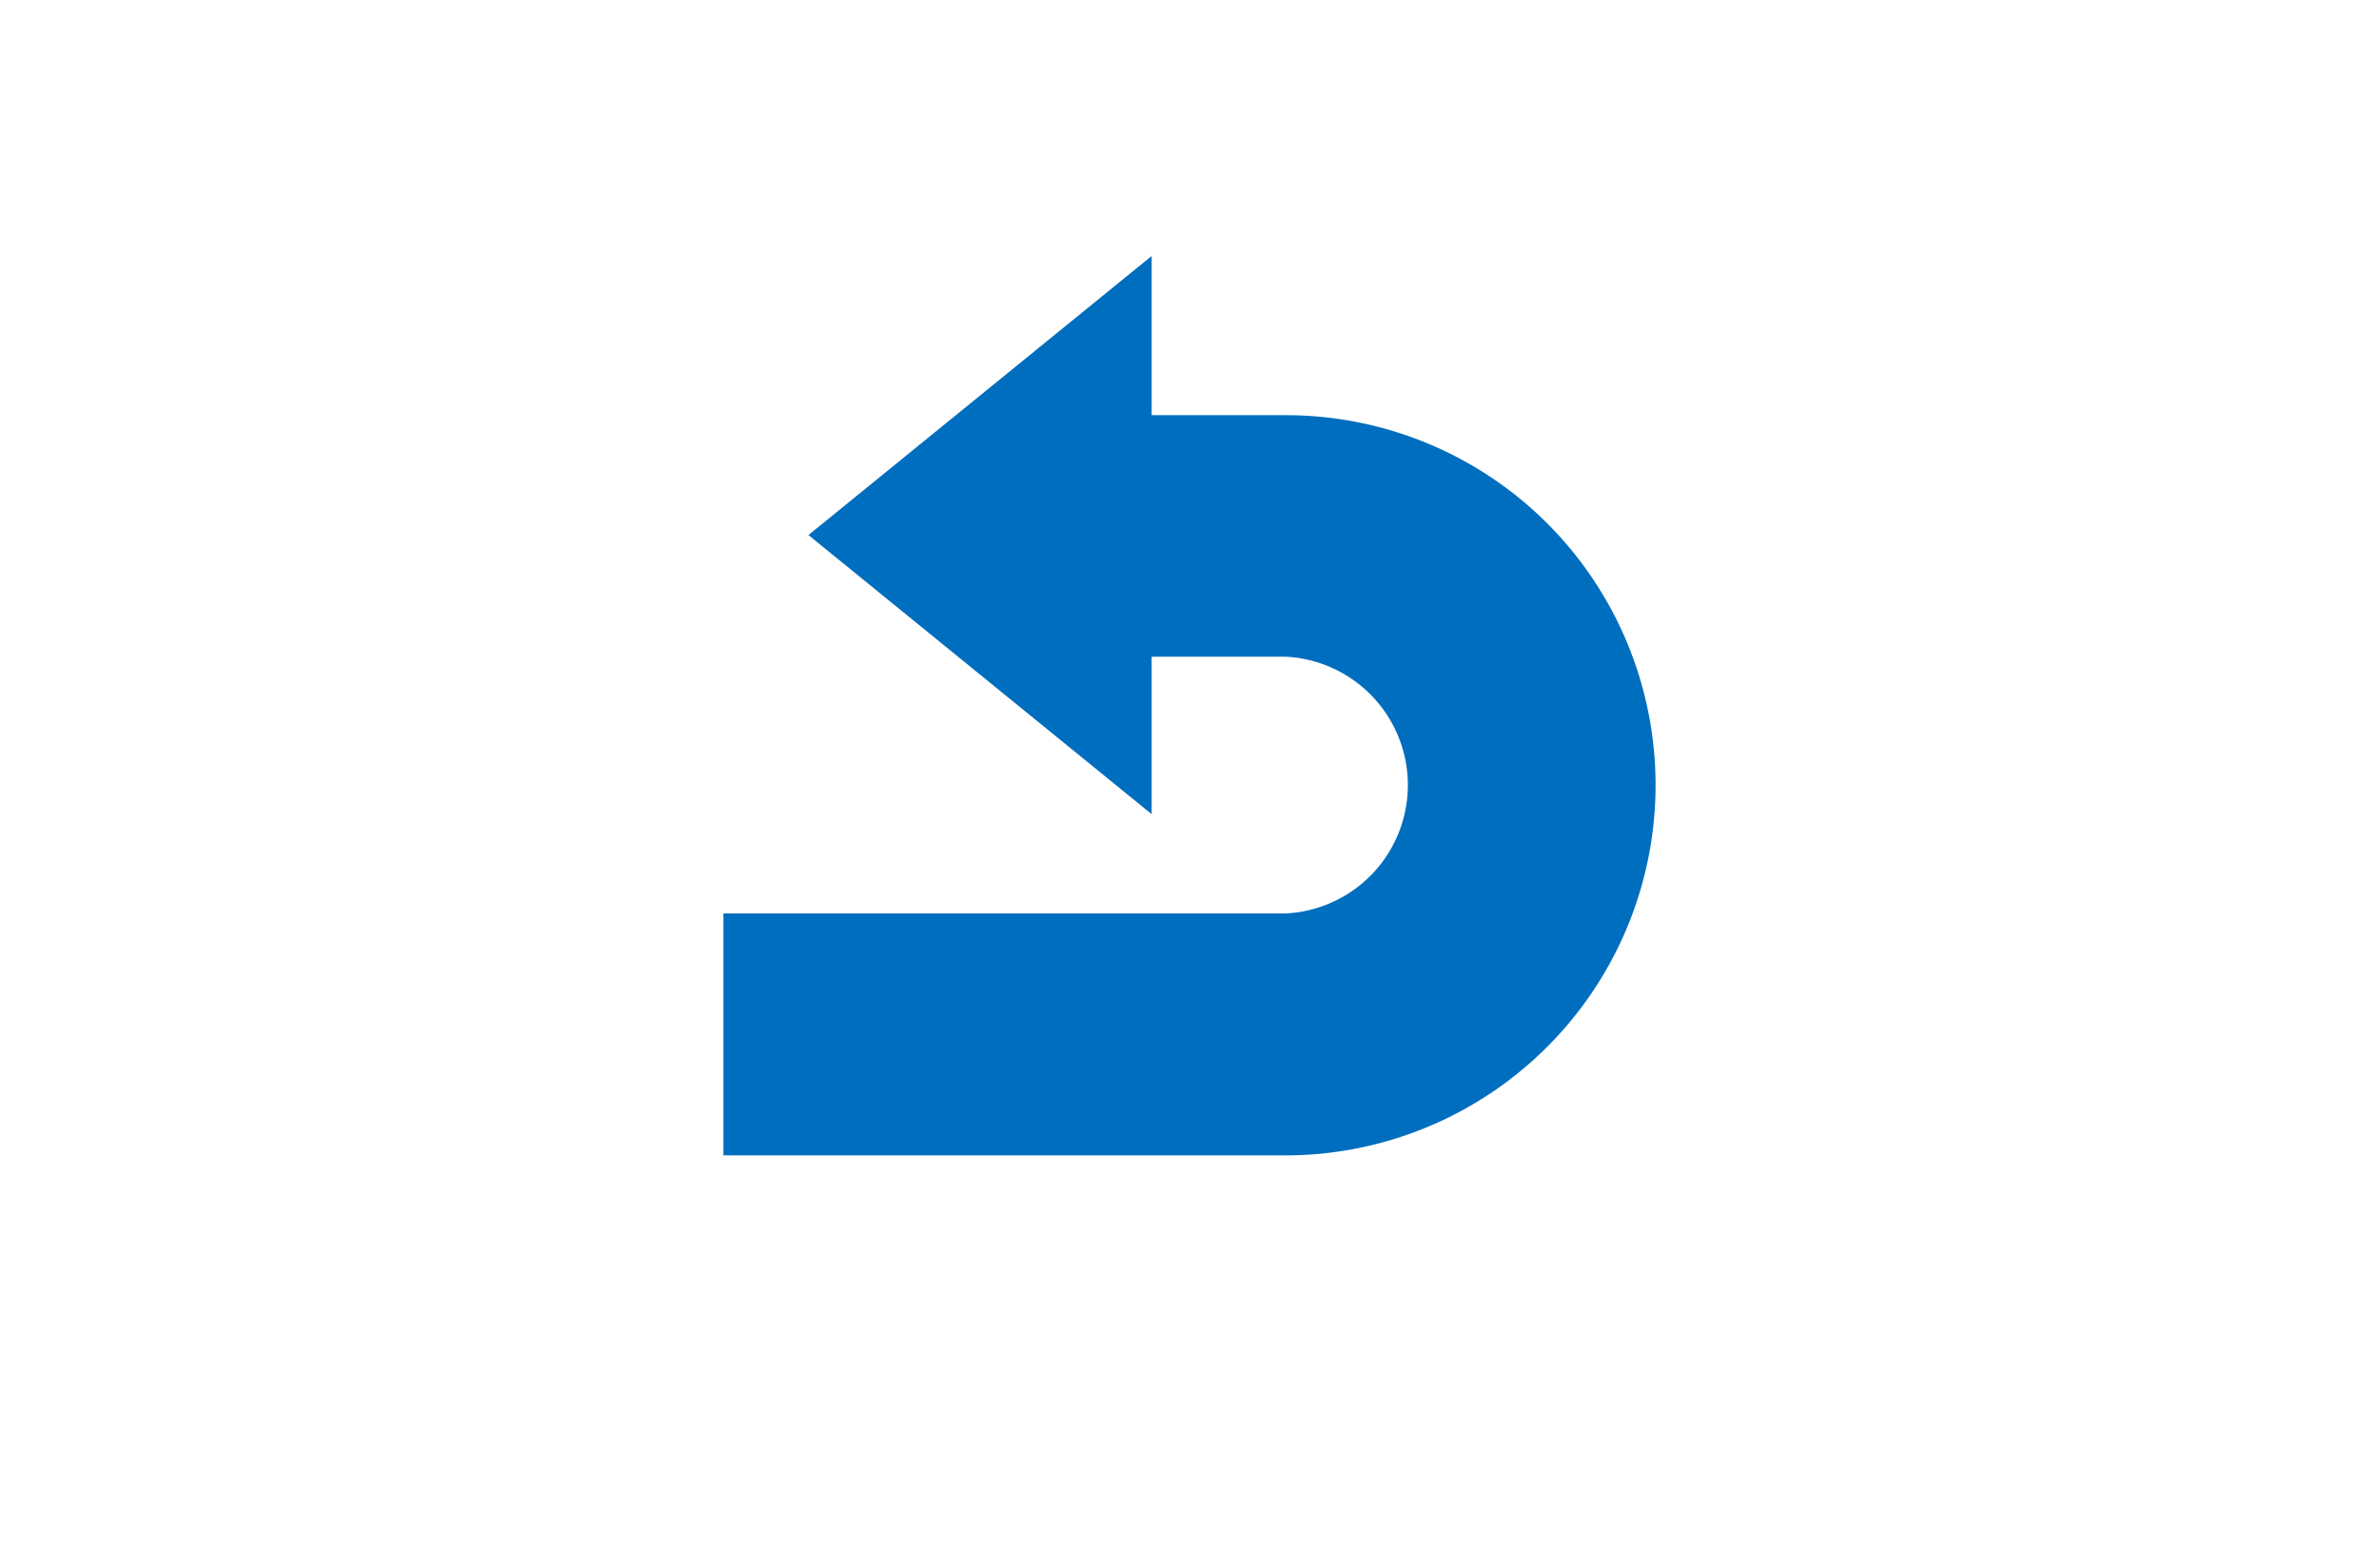 <svg xmlns="http://www.w3.org/2000/svg" viewBox="0 0 176 116"><defs><style>.cls-1{fill:#006ebe;}</style></defs><g id="文字類"><path class="cls-1" d="M114.46,38.72a27.35,27.35,0,0,0-19.38-8H85.2V18.94L59.81,39.59,85.2,60.24V48.59h9.88a9.51,9.51,0,0,1,0,19H53.52V85.49H95.08a27.4,27.4,0,0,0,19.38-46.77Z"/></g></svg>
